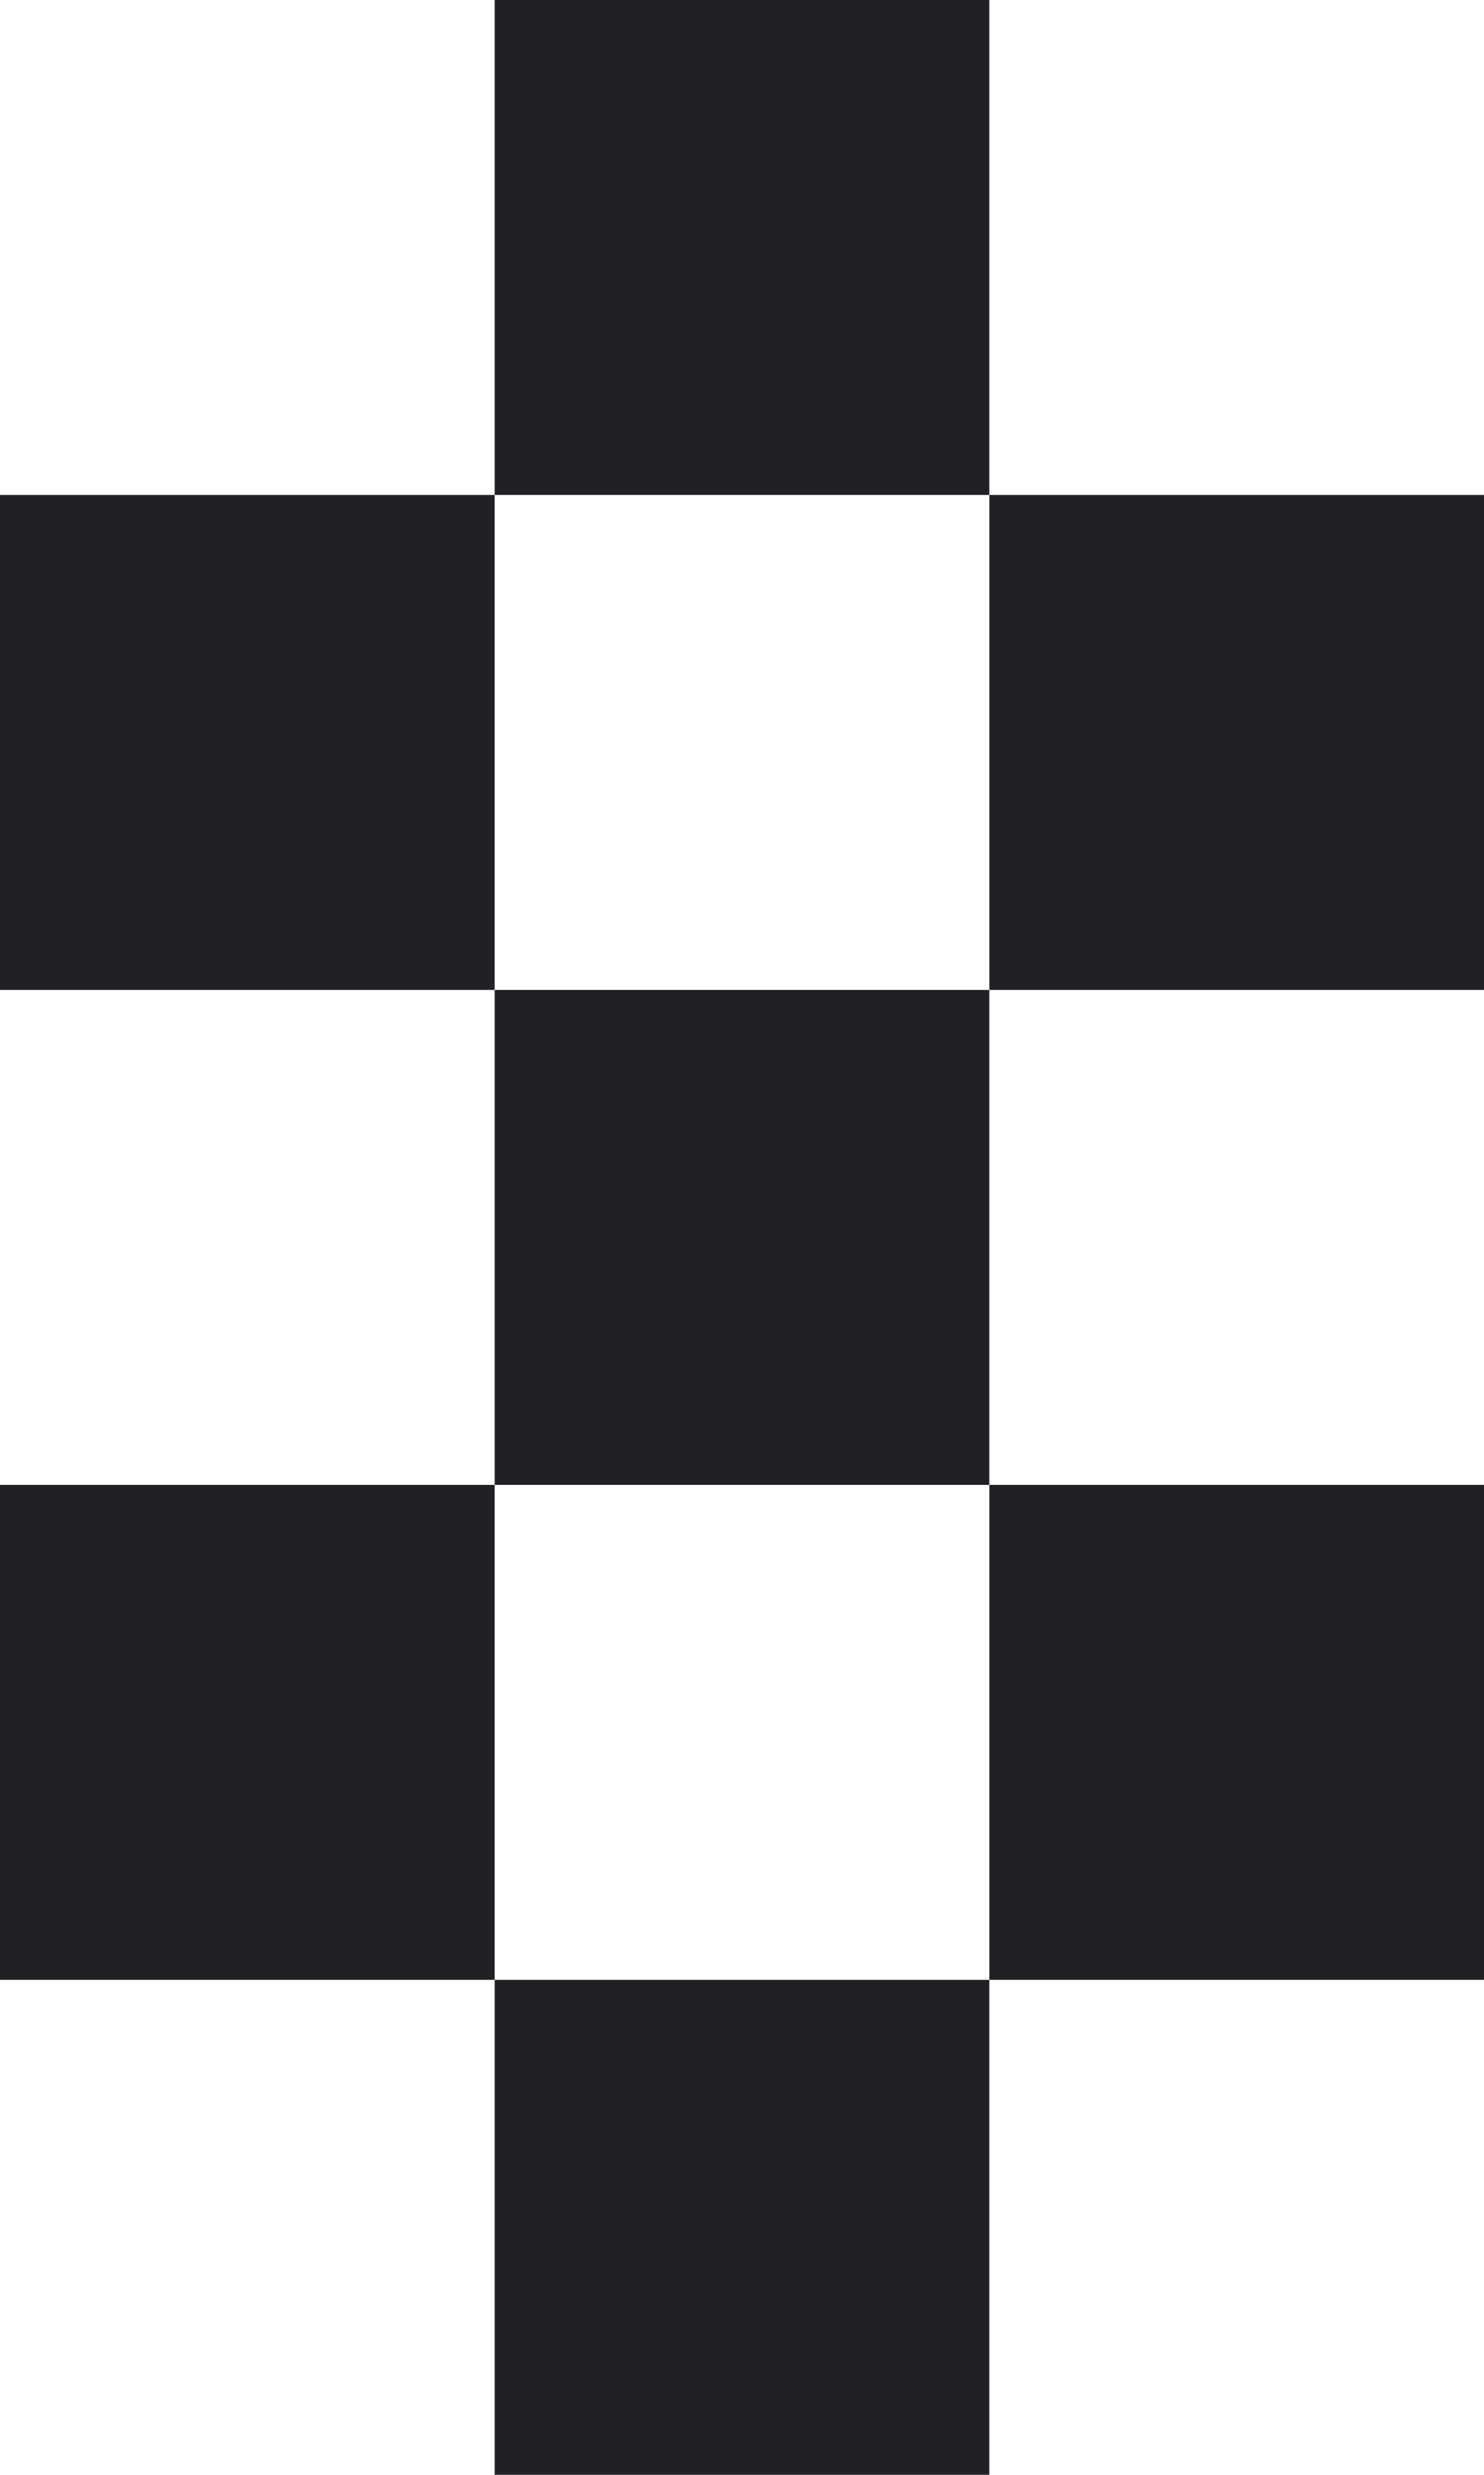 <svg width="210" height="350" viewBox="0 0 210 350" fill="none" xmlns="http://www.w3.org/2000/svg">
<rect x="210" y="70" width="70" height="70" transform="rotate(90 210 70)" fill="#202124"/>
<rect x="70" y="70" width="70" height="70" transform="rotate(90 70 70)" fill="#202124"/>
<rect x="140" y="140" width="70" height="70" transform="rotate(90 140 140)" fill="#202124"/>
<rect x="140" width="70" height="70" transform="rotate(90 140 0)" fill="#202124"/>
<rect x="210" y="210" width="70" height="70" transform="rotate(90 210 210)" fill="#202124"/>
<rect x="70" y="210" width="70" height="70" transform="rotate(90 70 210)" fill="#202124"/>
<rect x="140" y="280" width="70" height="70" transform="rotate(90 140 280)" fill="#202124"/>
</svg>
